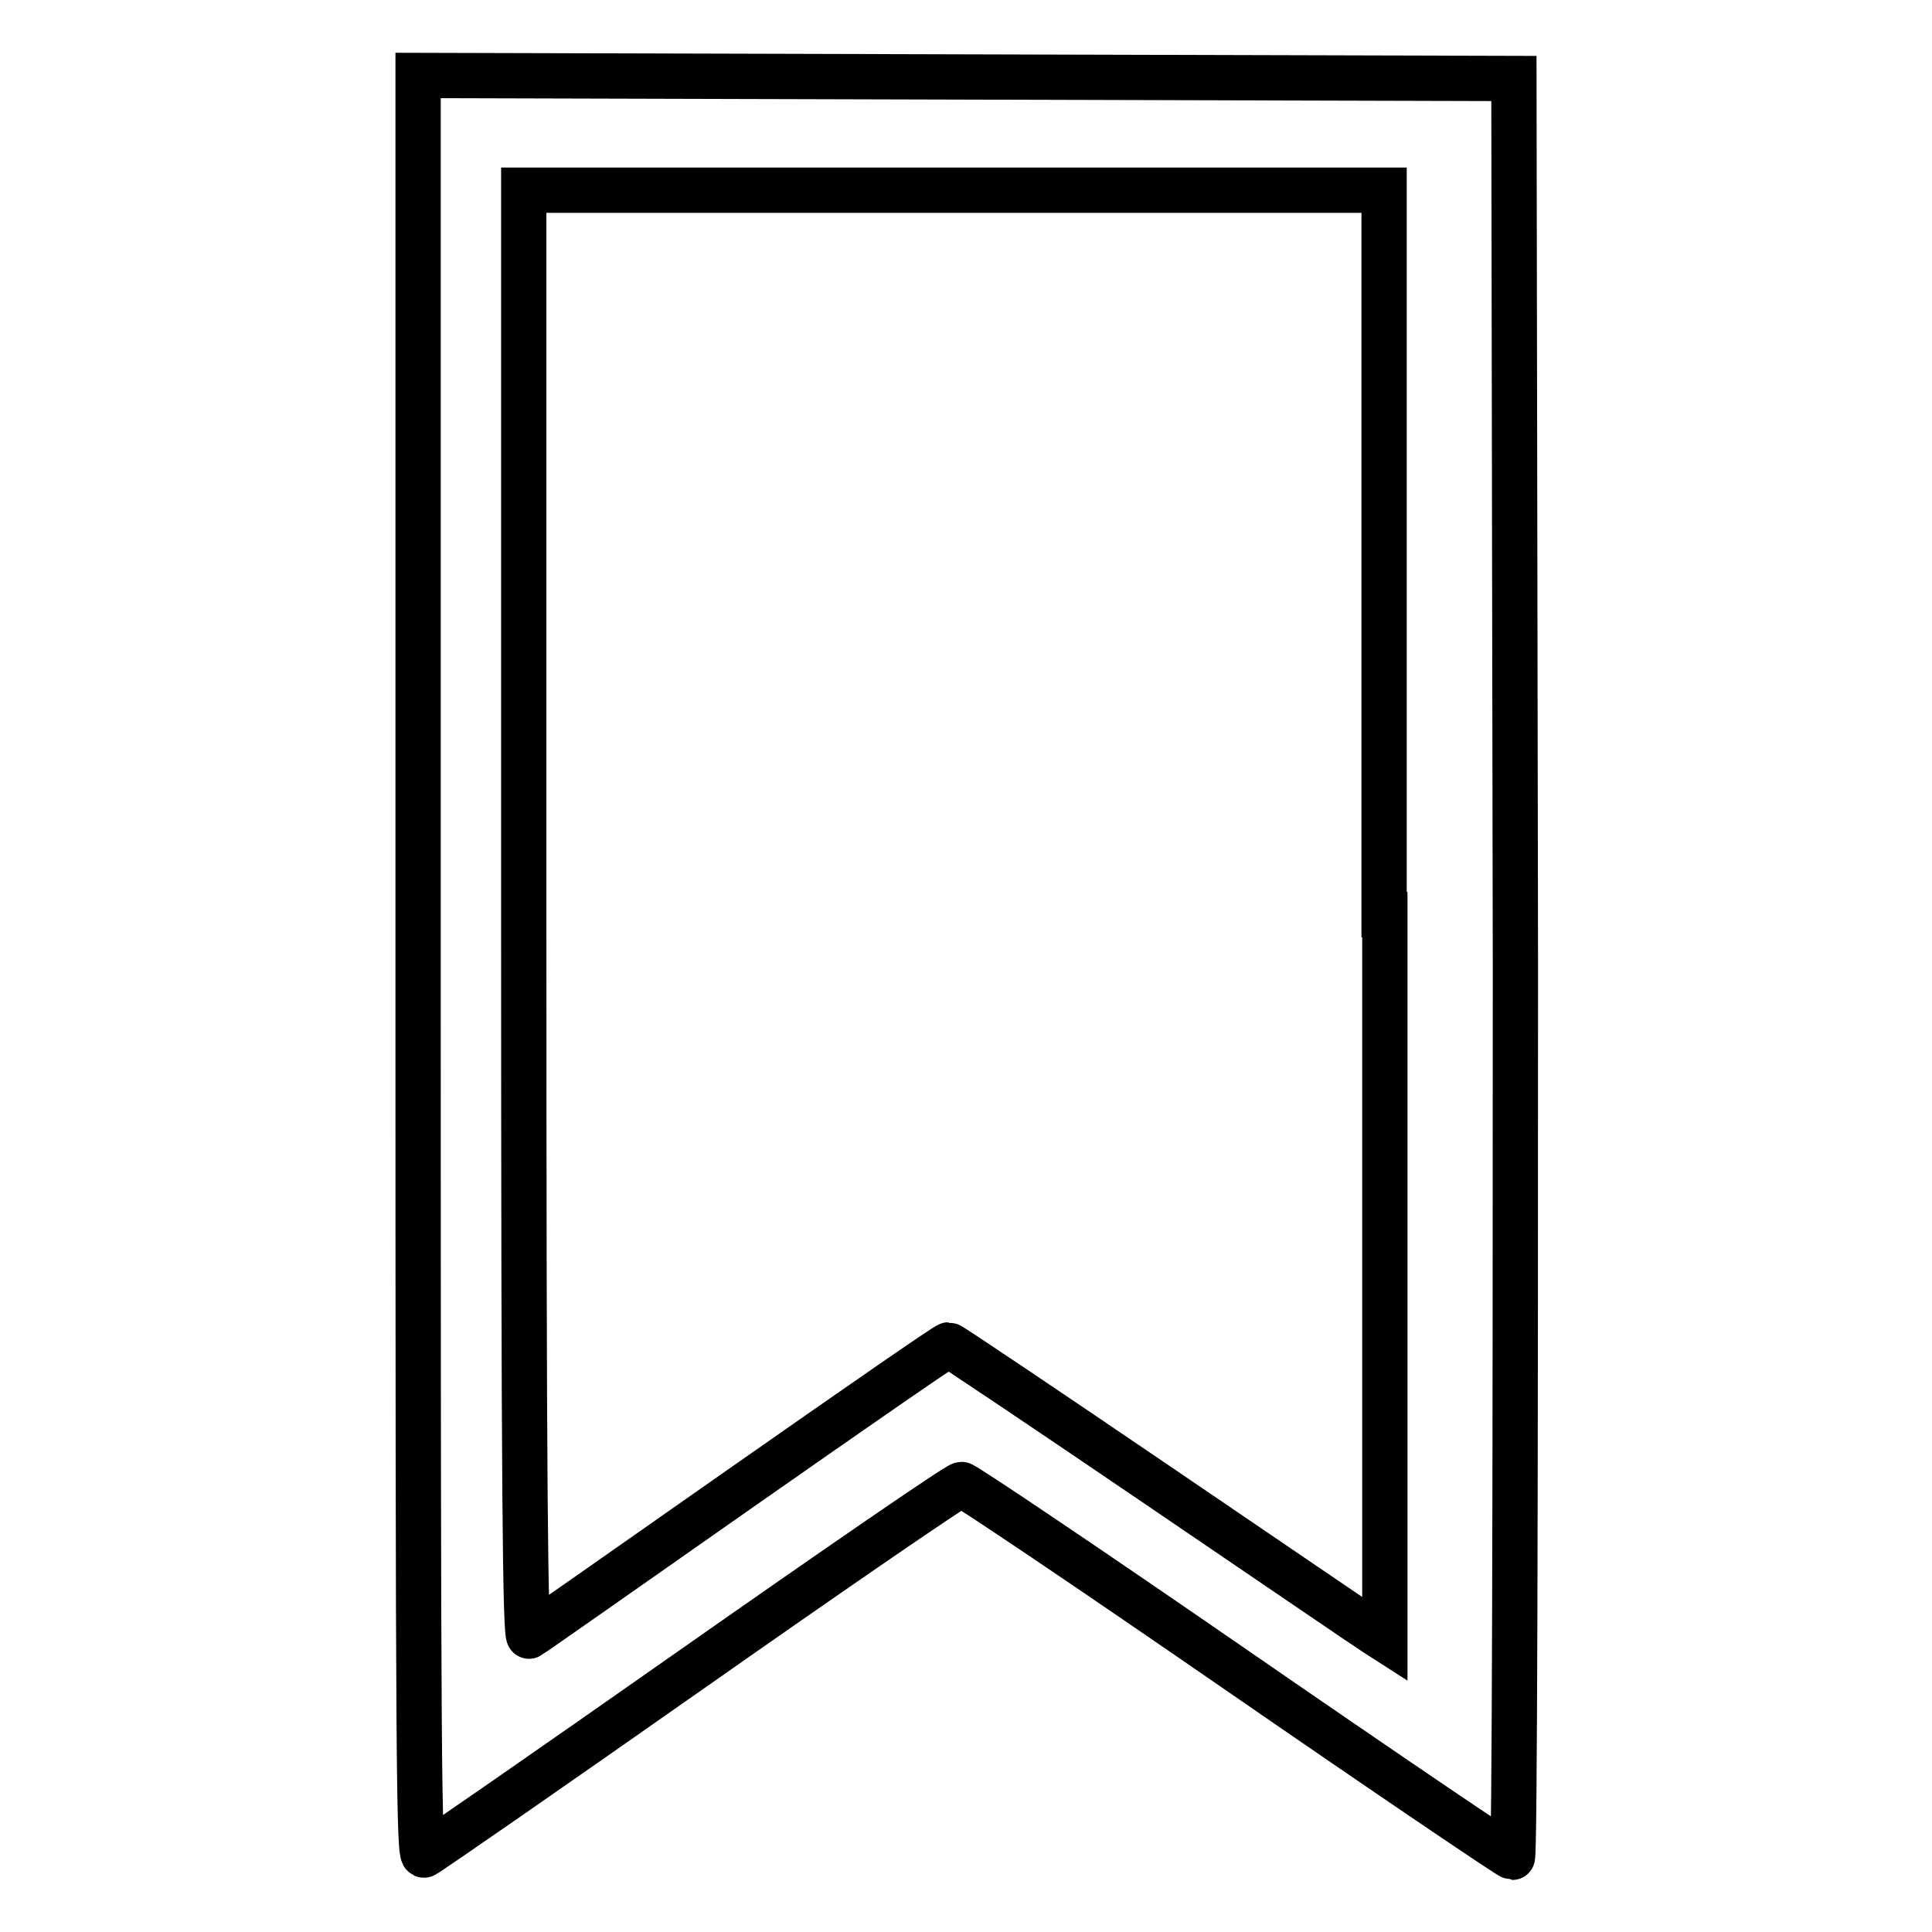 <?xml version="1.0" encoding="utf-8"?>
<!-- Svg Vector Icons : http://www.onlinewebfonts.com/icon -->
<!DOCTYPE svg PUBLIC "-//W3C//DTD SVG 1.1//EN" "http://www.w3.org/Graphics/SVG/1.1/DTD/svg11.dtd">
<svg version="1.1" xmlns="http://www.w3.org/2000/svg" xmlns:xlink="http://www.w3.org/1999/xlink" x="0px" y="0px" viewBox="0 0 256 256" enable-background="new 0 0 256 256" xml:space="preserve">
<g><g><g><path stroke-width="6" fill-opacity="0" stroke="#000000"  d="M55.4,128.1c0,108.1,0.1,118.1,0.8,117.7c0.5-0.2,16.5-11.3,35.6-24.7c19.1-13.4,35.1-24.4,35.6-24.4c0.4,0,16.9,11.1,36.6,24.7c19.7,13.6,36.1,24.7,36.4,24.7s0.4-46.8,0.4-117.9l-0.2-117.8l-72.5-0.2L55.4,10V128.1L55.4,128.1z M183.5,121.2v96l-1.4-0.9c-0.8-0.5-13.7-9.3-28.7-19.5c-15-10.2-27.5-18.6-27.7-18.6c-0.3,0-12.7,8.6-27.7,19.1c-15,10.5-27.5,19.3-27.9,19.5c-0.5,0.3-0.7-19-0.7-95.6v-96h57h57V121.2L183.5,121.2z"/></g></g></g>
</svg>